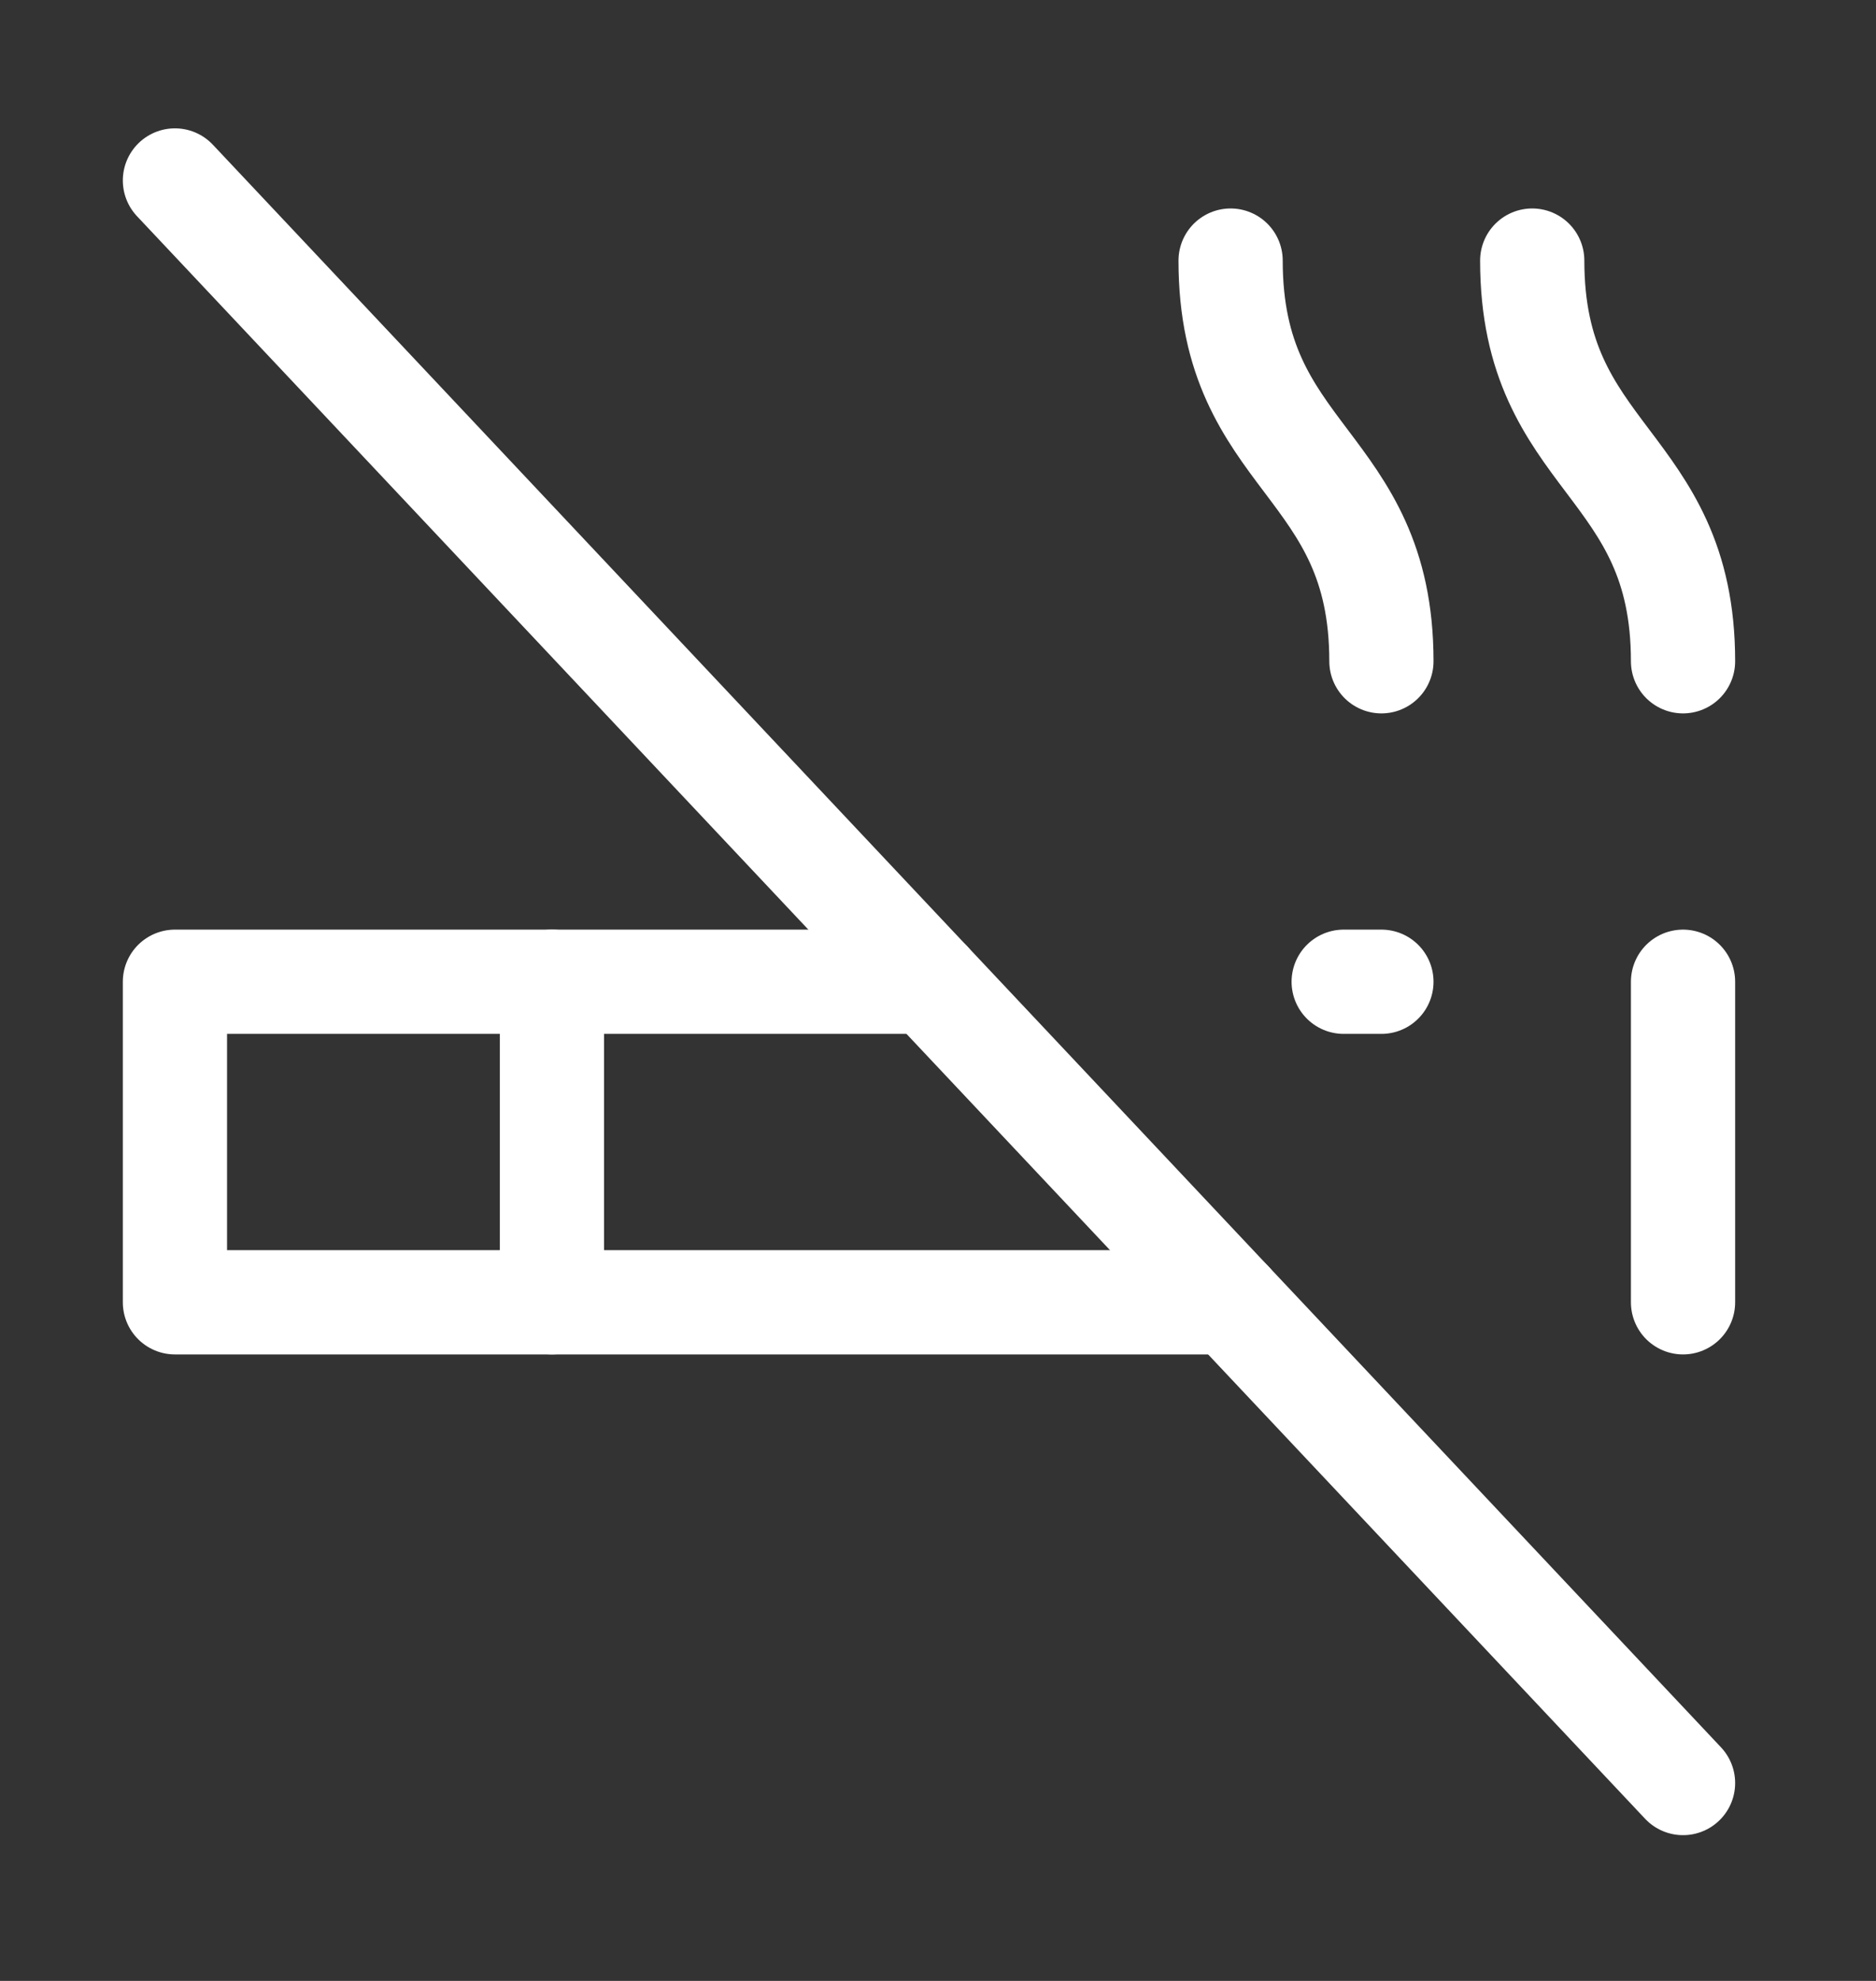 <svg width="36" height="38" viewBox="0 0 36 38" fill="none" xmlns="http://www.w3.org/2000/svg">
<rect x="0" y="0" width="36" height="38" fill="#333333" stroke="none"/>
<path d="M3.357 3.462L32.297 34.204" stroke="white" stroke-width="2" stroke-linecap="round" stroke-linejoin="round"/>
<path d="M17.827 18.833H3.357V24.982H23.615" stroke="white" stroke-width="2" stroke-linecap="round" stroke-linejoin="round"/>
<path d="M32.297 18.833V24.982" stroke="white" stroke-width="2" stroke-linecap="round" stroke-linejoin="round"/>
<path d="M26.509 18.833H25.785" stroke="white" stroke-width="2" stroke-linecap="round" stroke-linejoin="round"/>
<path d="M10.592 18.833V24.982" stroke="white" stroke-width="2" stroke-linecap="round" stroke-linejoin="round"/>
<path d="M26.509 12.685C26.509 8.842 23.615 8.842 23.615 4.999" stroke="white" stroke-width="2" stroke-linecap="round" stroke-linejoin="round"/>
<path d="M32.297 12.685C32.297 8.842 29.403 8.842 29.403 4.999" stroke="white" stroke-width="2" stroke-linecap="round" stroke-linejoin="round"/>
</svg>
